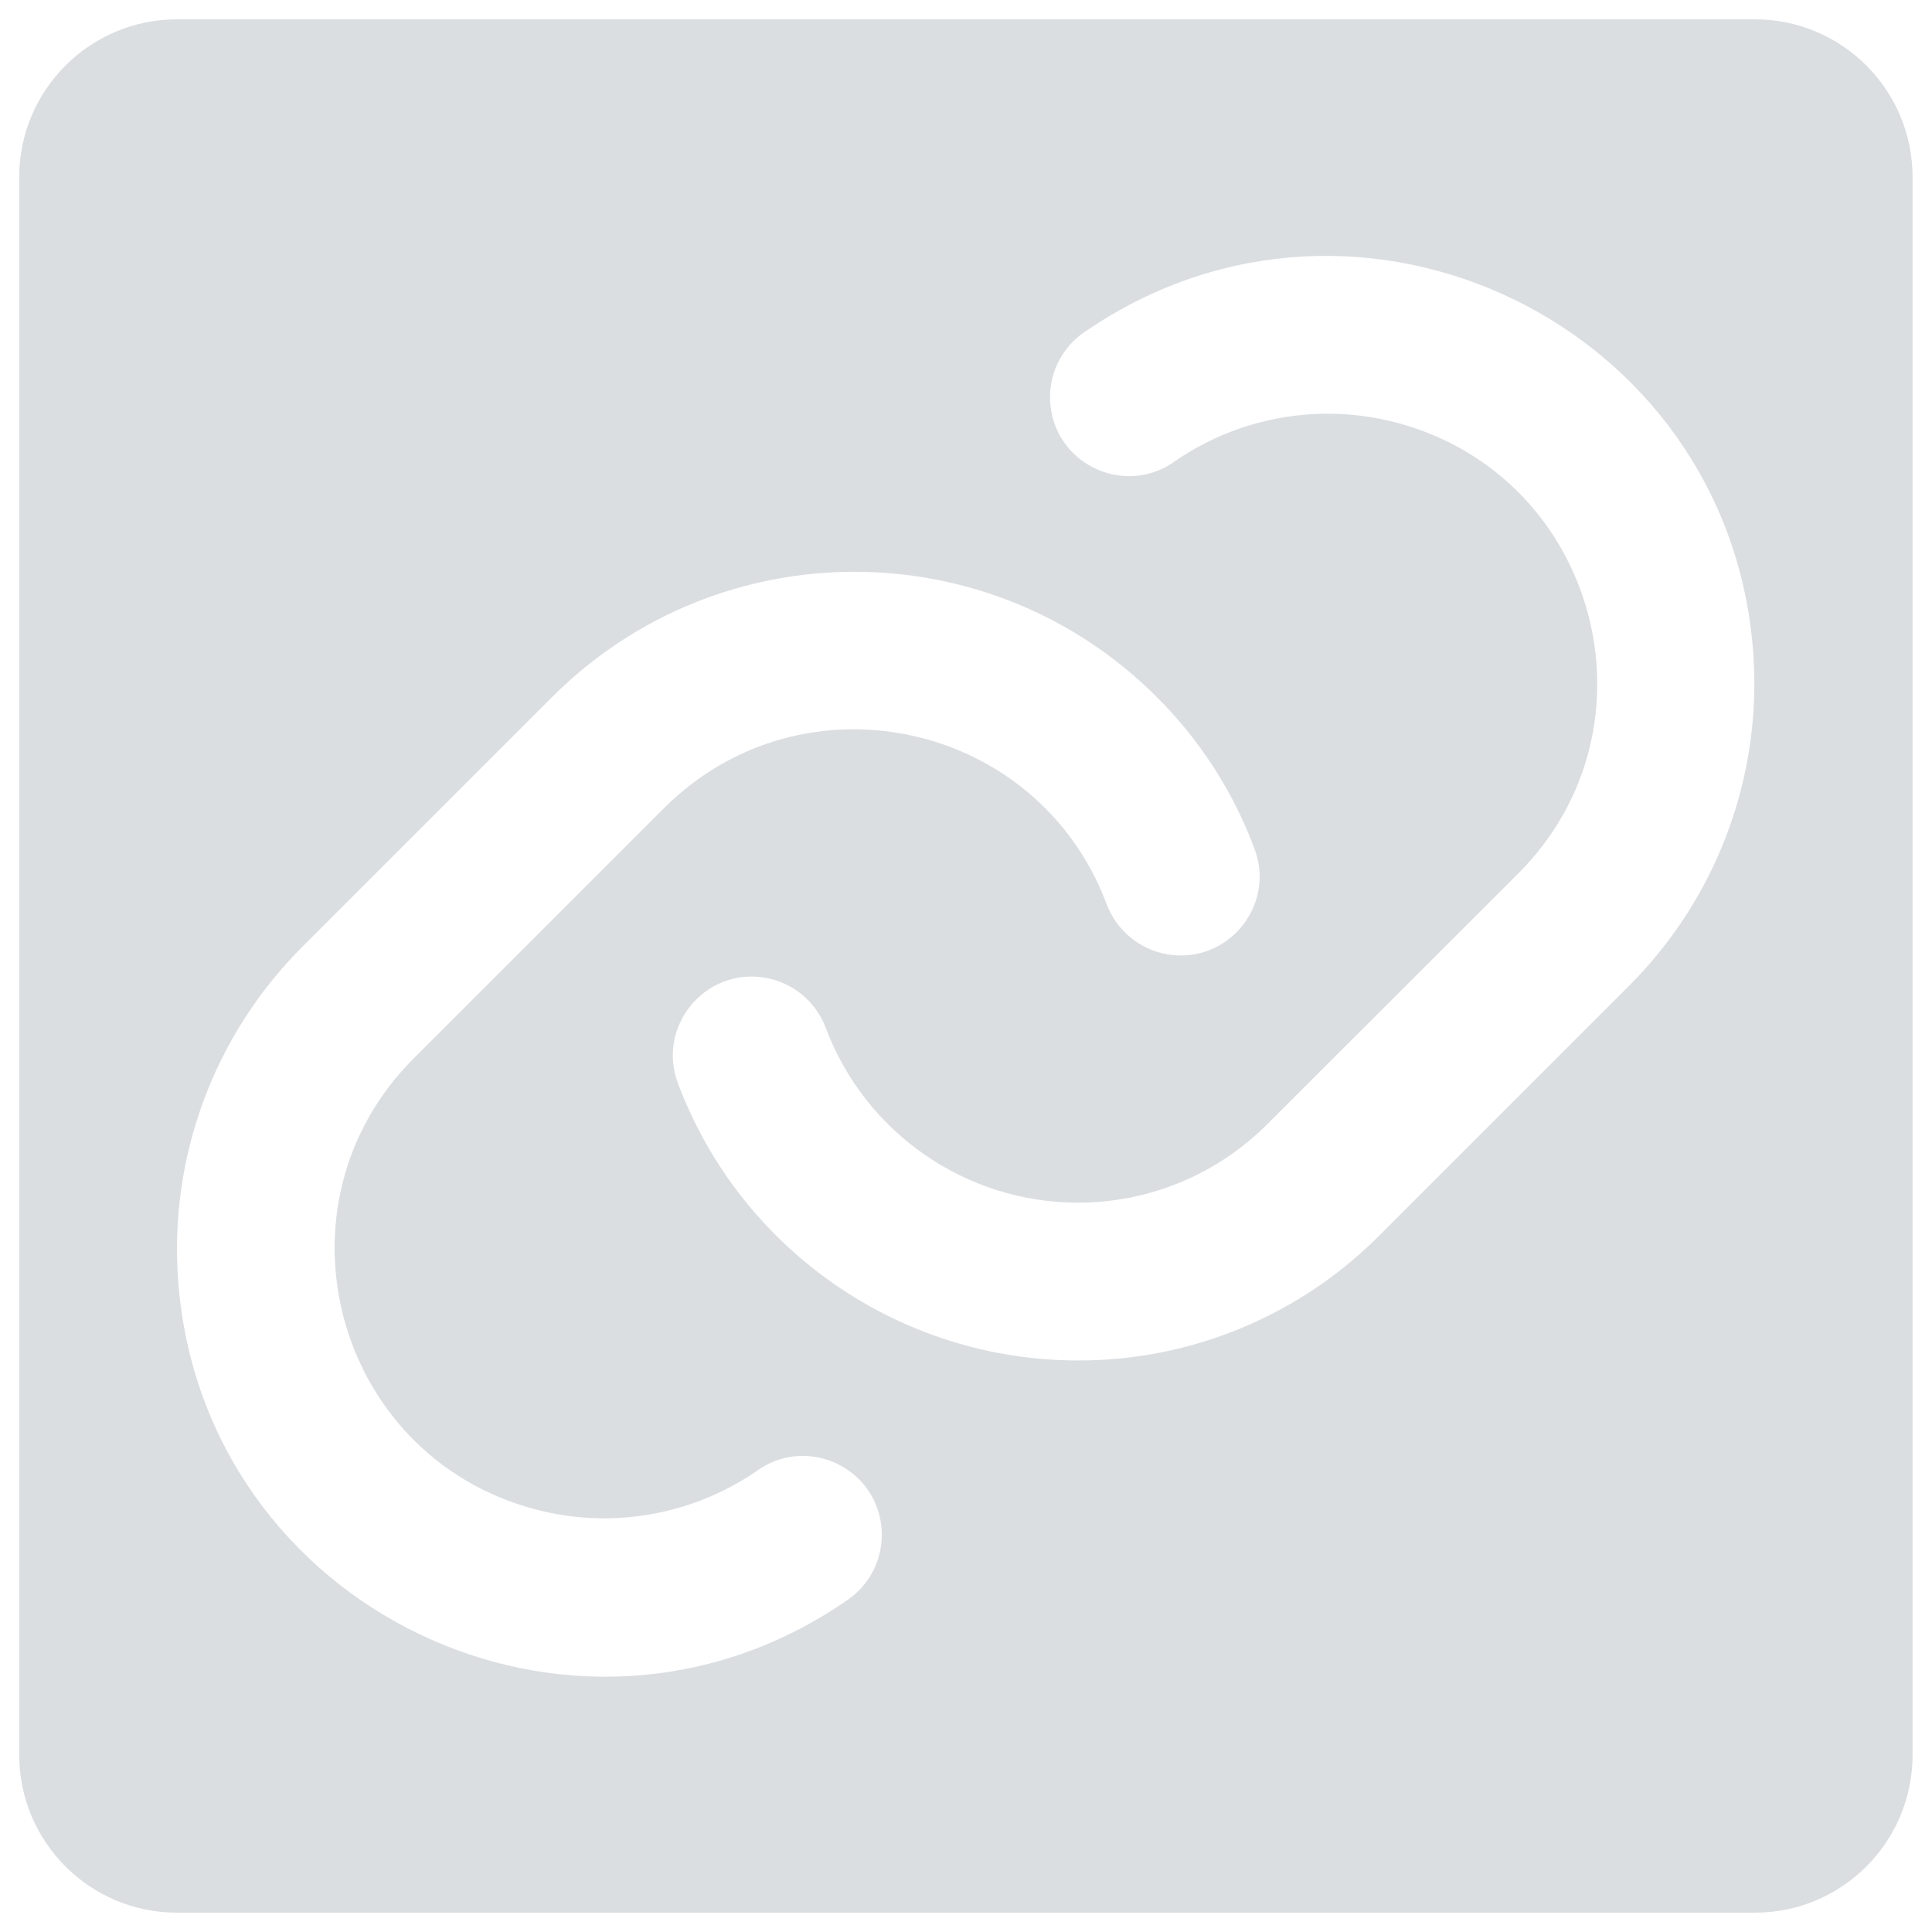 <?xml version="1.0" encoding="UTF-8"?> <svg xmlns="http://www.w3.org/2000/svg" width="40" height="40" viewBox="0 0 40 40" fill="none"><g clip-path="url(#clip0_5600_83132)"><path d="M36.332 0.4H3.665C1.861 0.4 0.398 1.863 0.398 3.667V36.334C0.398 38.138 1.861 39.6 3.665 39.6H36.332C38.136 39.6 39.598 38.138 39.598 36.334V3.667C39.598 1.863 38.136 0.4 36.332 0.4ZM17.487 33.167C11.863 37.001 4.197 33.308 3.689 26.52C3.497 23.951 4.435 21.425 6.258 19.604L11.438 14.425C14.893 10.976 20.488 10.976 23.943 14.425C24.84 15.316 25.532 16.39 25.974 17.575C26.415 18.754 25.413 19.967 24.173 19.759C23.597 19.662 23.116 19.265 22.912 18.718C21.485 14.922 16.614 13.867 13.745 16.734L8.565 21.913C5.529 24.95 6.918 30.134 11.066 31.245C12.633 31.665 14.304 31.382 15.646 30.47C16.652 29.717 18.097 30.337 18.246 31.585C18.321 32.216 18.023 32.833 17.483 33.167H17.487ZM33.741 20.396L28.561 25.576C26.907 27.241 24.656 28.174 22.31 28.167C18.625 28.162 15.329 25.875 14.035 22.426C13.595 21.247 14.596 20.034 15.836 20.242C16.412 20.339 16.893 20.735 17.097 21.283C17.913 23.452 19.984 24.891 22.301 24.9C23.782 24.905 25.202 24.317 26.246 23.267L31.432 18.087C34.468 15.051 33.079 9.867 28.931 8.755C27.364 8.336 25.693 8.619 24.351 9.531C23.344 10.284 21.9 9.664 21.751 8.416C21.676 7.785 21.974 7.168 22.514 6.834C28.149 3.013 35.807 6.725 36.299 13.516C36.484 16.071 35.549 18.581 33.741 20.396Z" fill="#DBDEE1"></path></g><defs><clipPath id="clip0_5600_83132"><rect width="40" height="40" fill="white"></rect></clipPath></defs></svg> 
